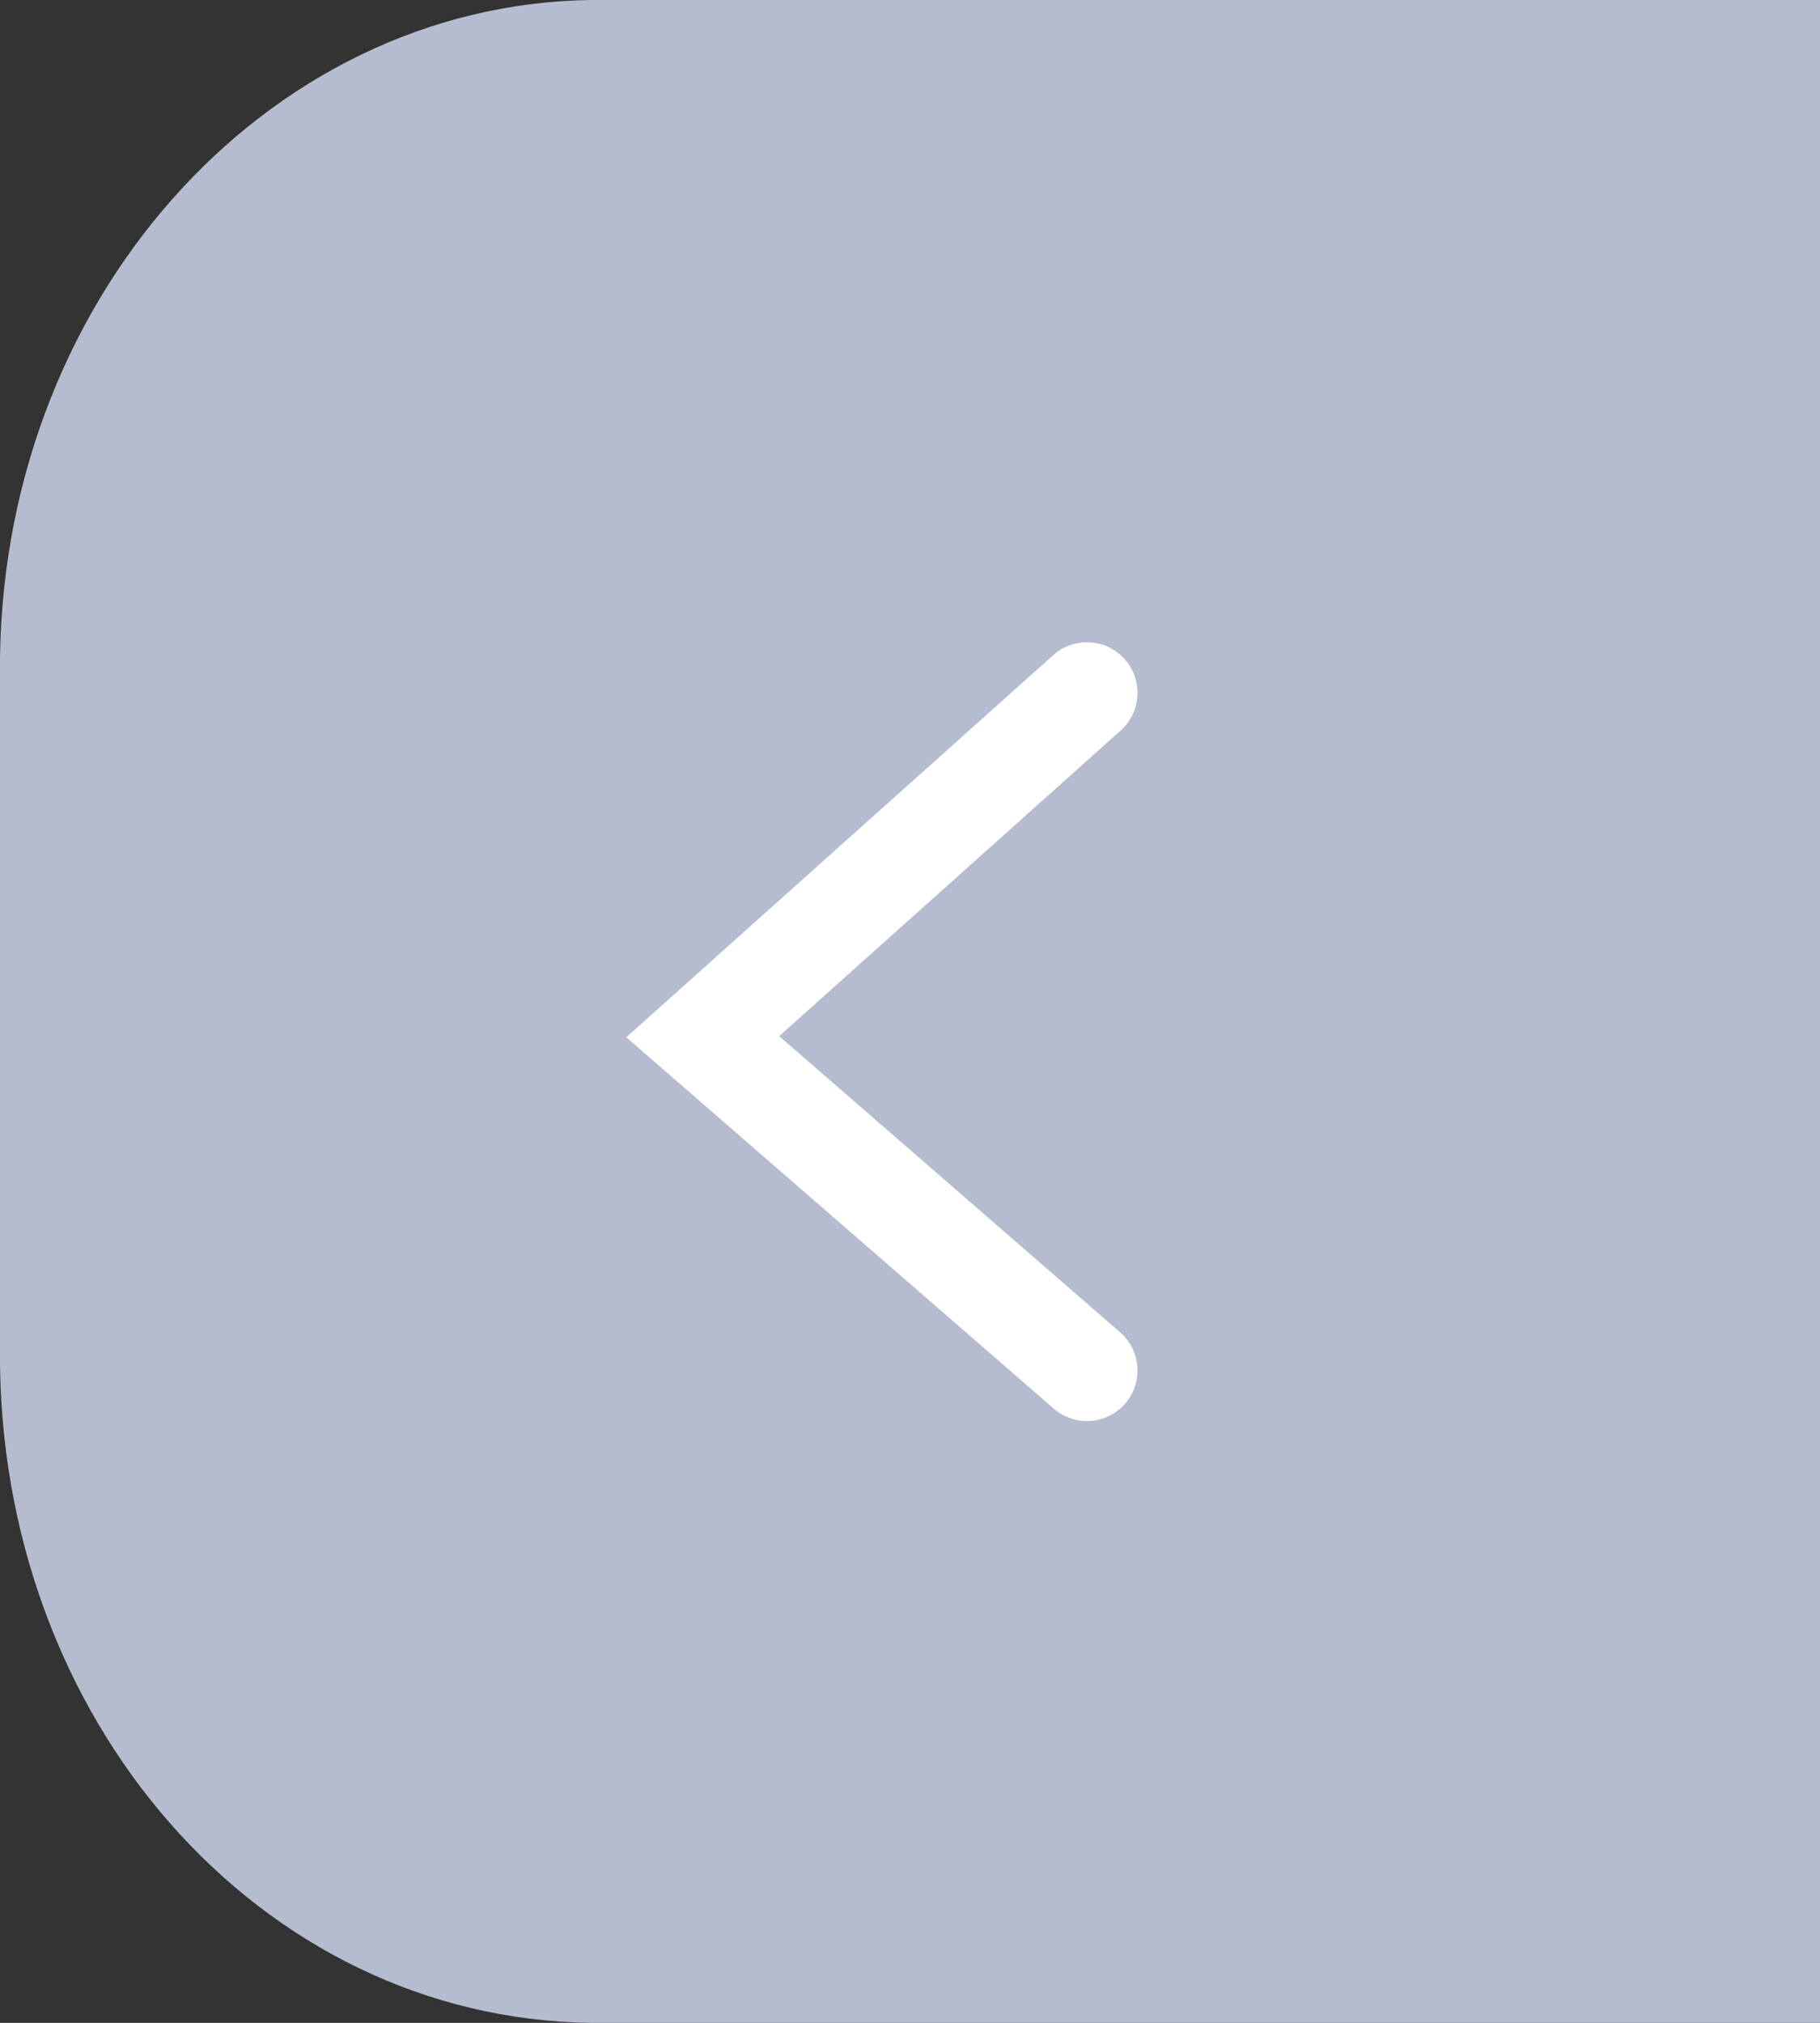 <?xml version="1.0" encoding="UTF-8"?><svg id="Livello_1" xmlns="http://www.w3.org/2000/svg" viewBox="0 0 36 40"><rect x="0" y="0" width="36" height="40" fill="#333333" stroke="none"/><rect x="-1" y="1.5" width="37" height="37" fill="none"/><path d="m0,27v-14C.1,5.7,5.5-.1,12,0h24v40H12c-6.6.1-11.9-5.7-12-13Z" fill="#b5bccf"/><path d="m21.5,13.7l-7.6,6.8,7.6,6.6" fill="none" stroke="#fff" stroke-linecap="round" stroke-width="2"/></svg>
